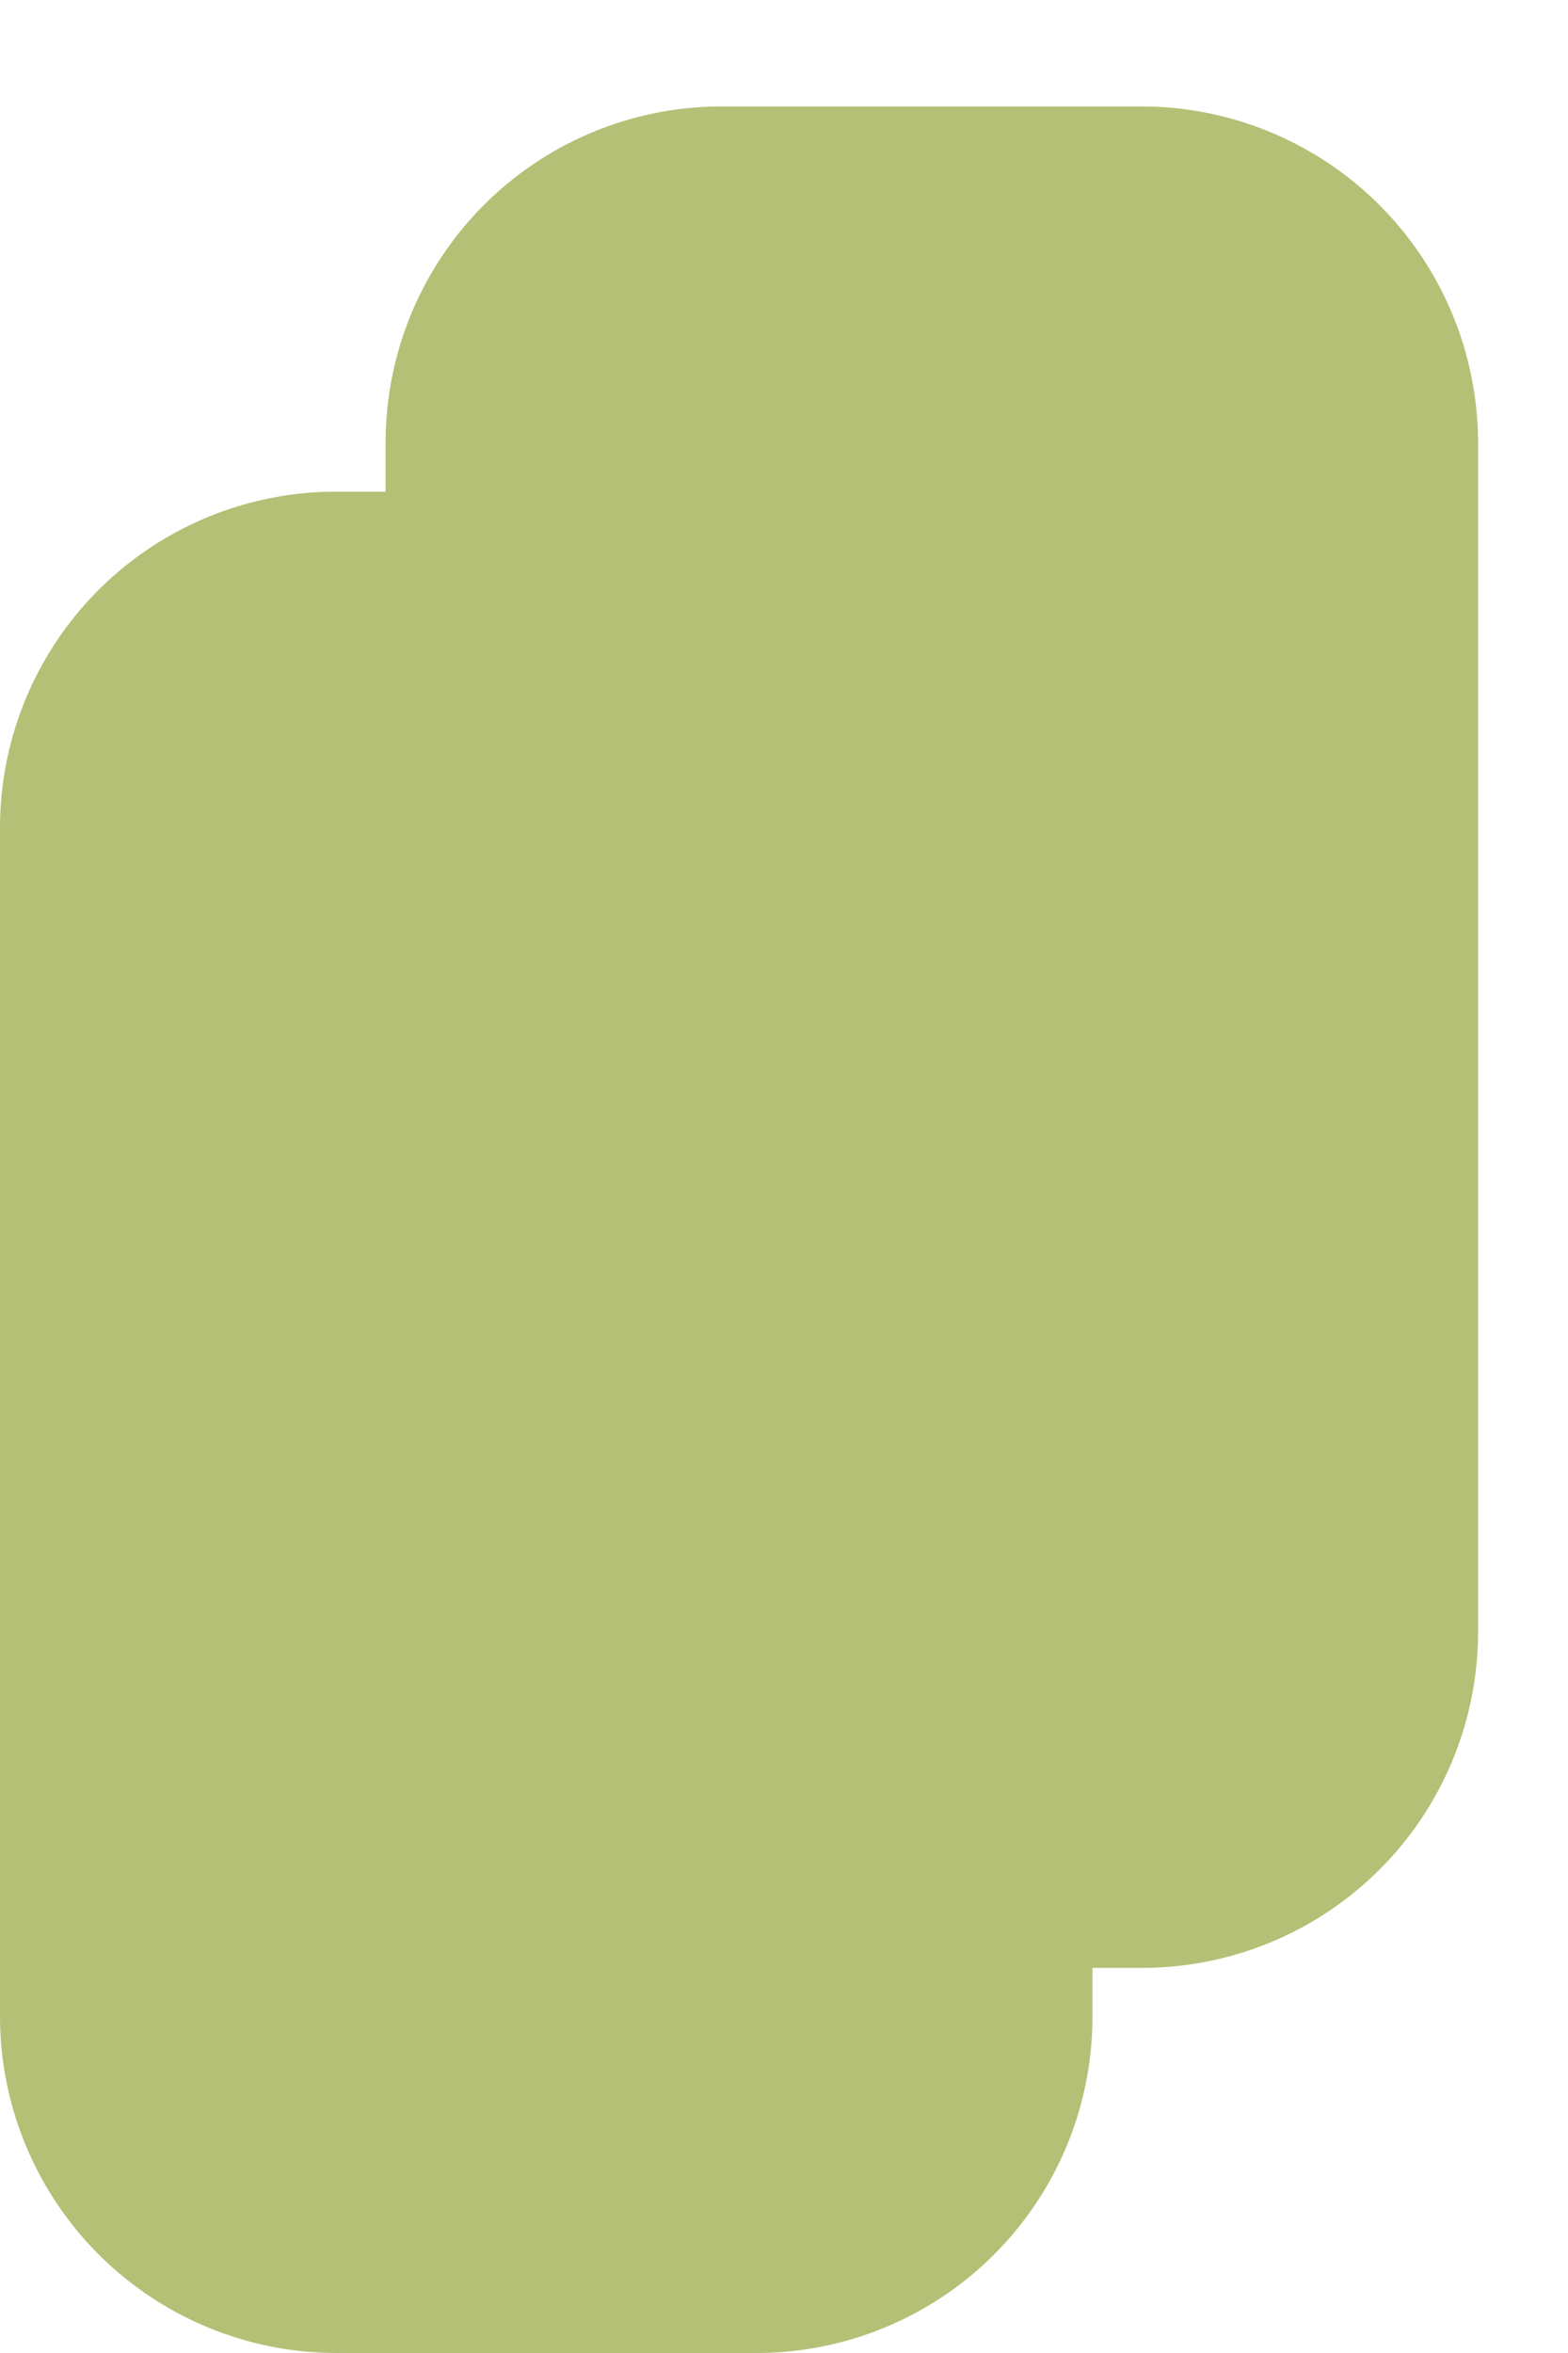 <svg width="14" height="21" xmlns="http://www.w3.org/2000/svg"><path d="M9.754 17.563h.437a3 3 0 003.006-3.009V3.96A3.006 3.006 0 0010.19.95H6.449a3 3 0 00-3.006 3.01v.428h-.437A3 3 0 000 7.396v10.596A3.006 3.006 0 003.006 21h3.742a3 3 0 003.006-3.008v-.43z" fill="#B4C075" fill-rule="evenodd"/></svg>